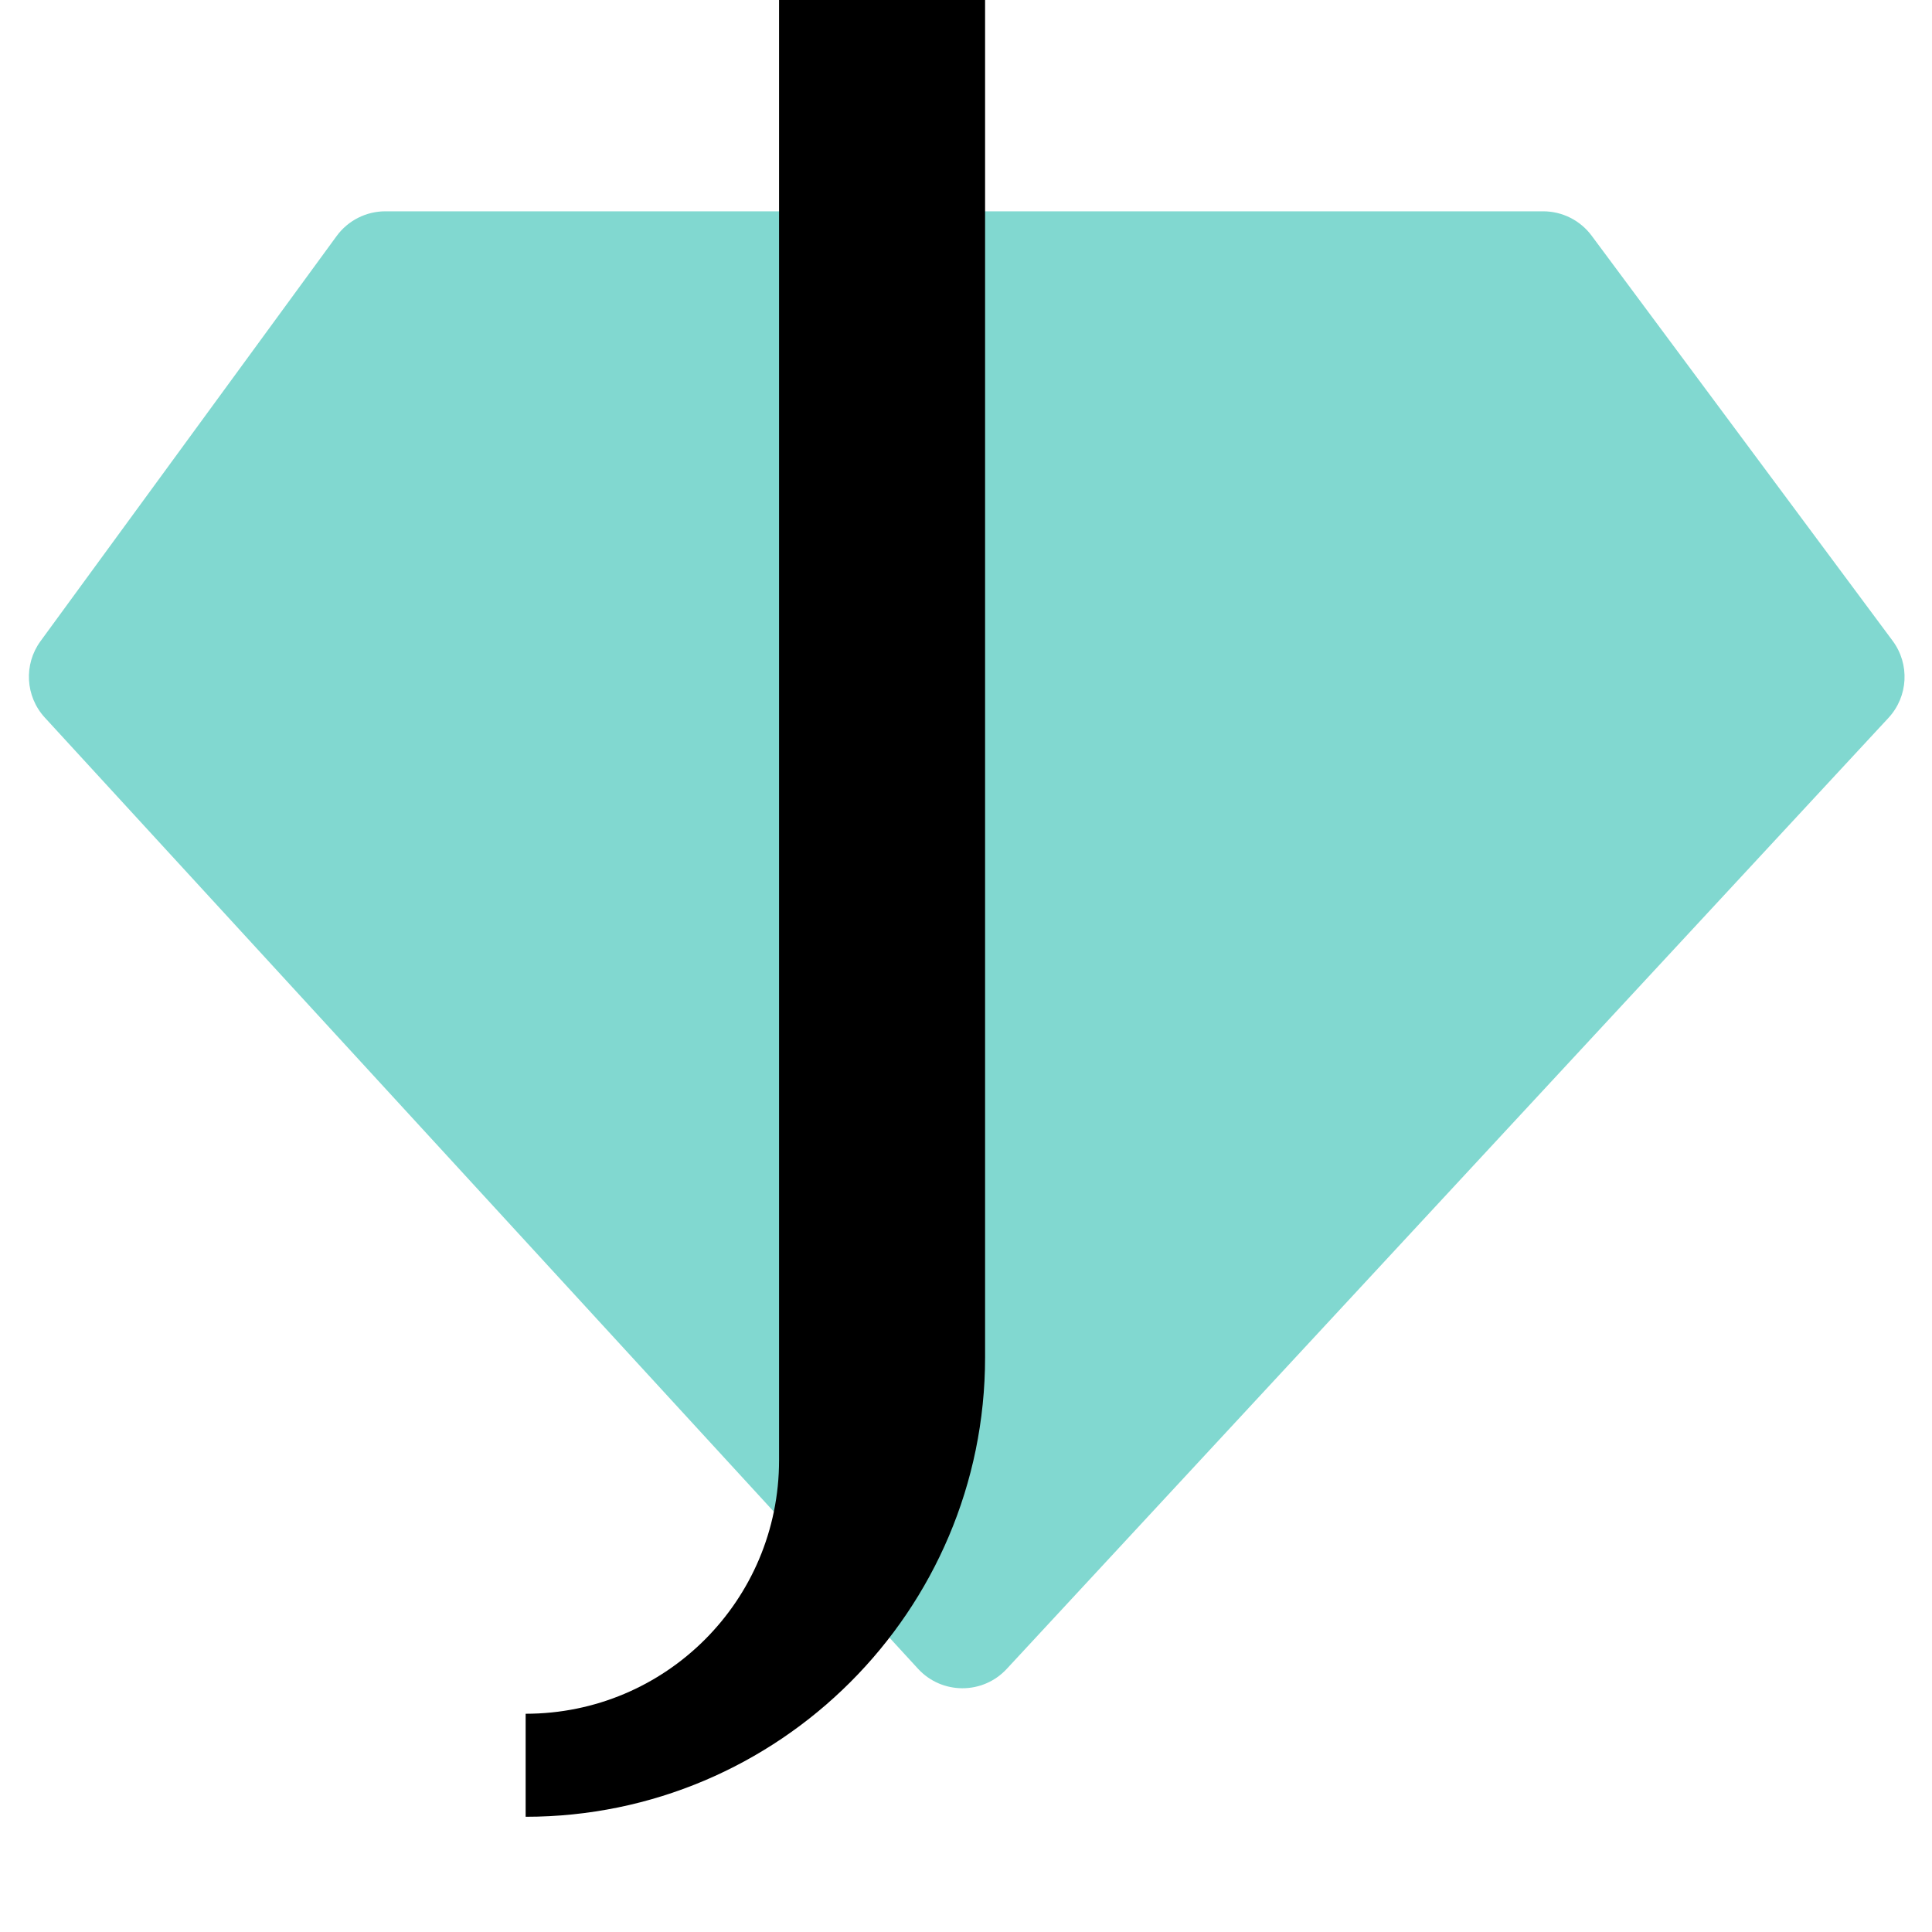 <svg xmlns="http://www.w3.org/2000/svg" width="512" height="512" viewBox="0 0 512 512" fill="none"><g clip-path="url(#clip0_2323_636)"><path d="M10.744 169.905L89.206 62.558C92.219 58.437 97.018 56 102.124 56H408.955C414.016 56 418.779 58.395 421.798 62.458L501.571 169.829C506.167 176.015 505.701 184.598 500.461 190.249L266.791 442.282C260.438 449.134 249.591 449.108 243.272 442.224L11.875 190.167C6.715 184.547 6.242 176.065 10.744 169.905Z" fill="#81D8D0"></path><path d="M261.058 359.706C261.058 426.864 206.458 481.464 139.3 481.464V454.164C176.428 454.164 206.458 424.134 206.458 387.006V-1.2H261.058V359.706Z" fill="black"></path></g><defs><clipPath id="clip0_2323_636"><rect width="512" height="512" fill="white"></rect></clipPath></defs></svg>
